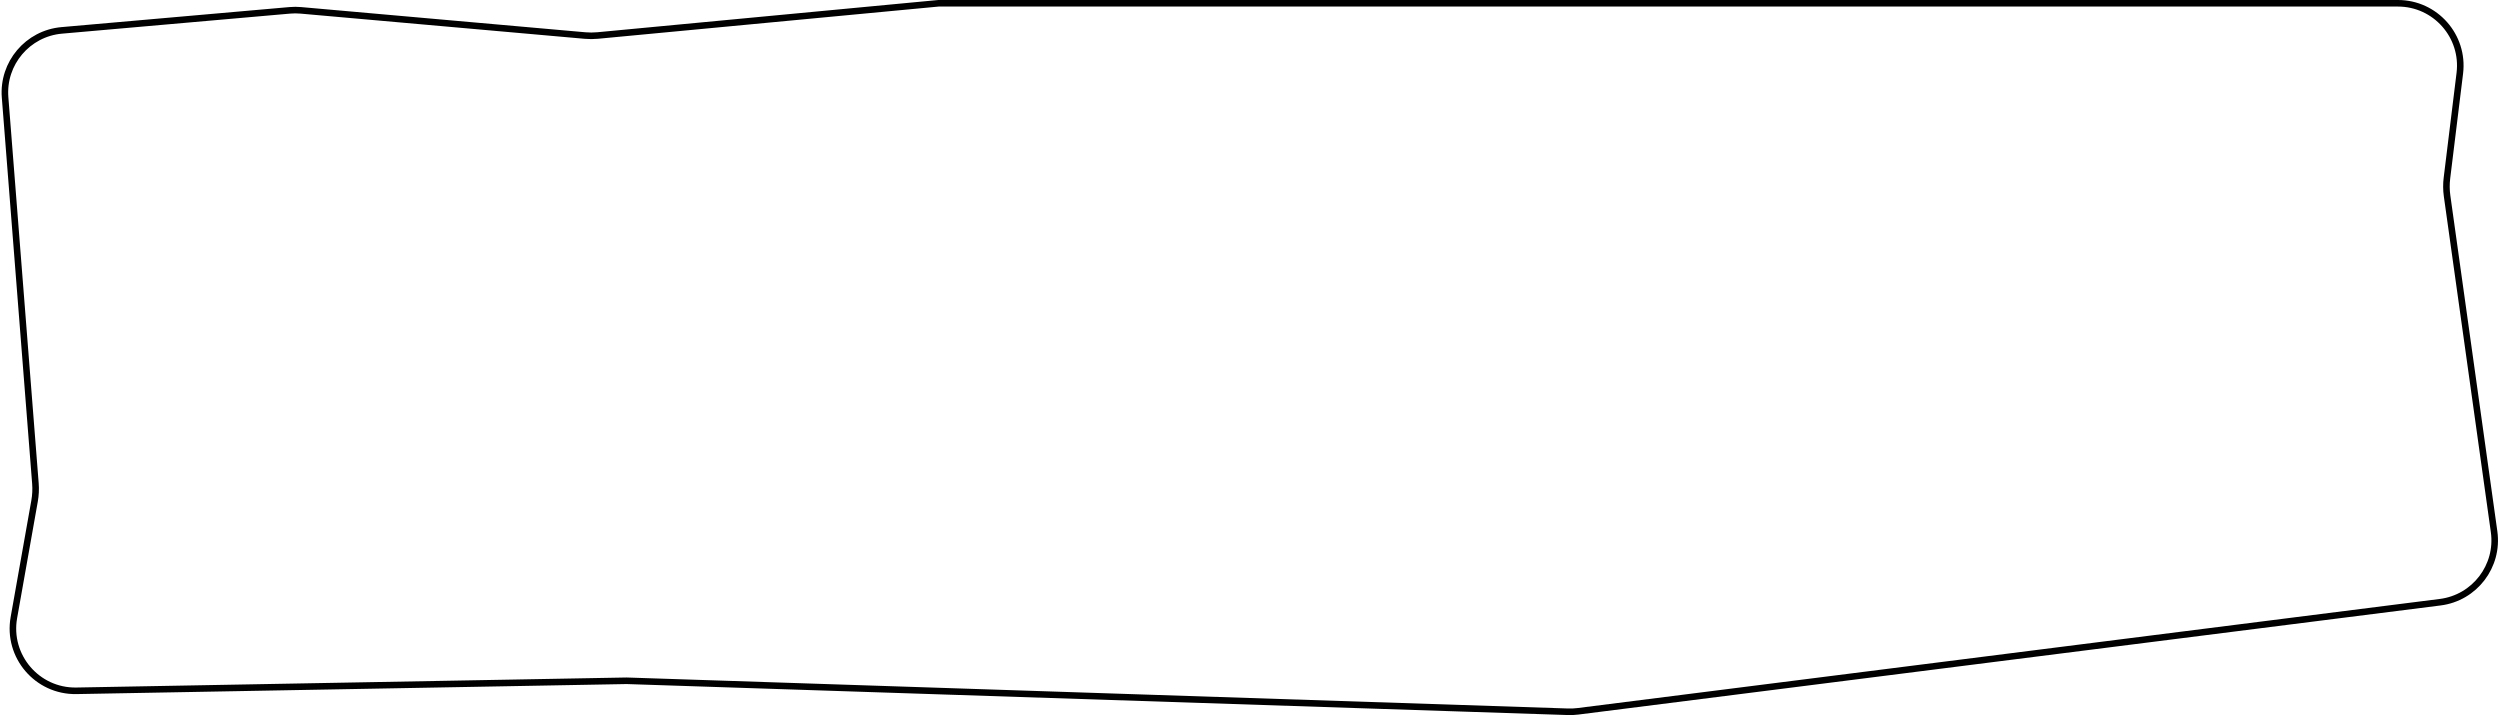 <?xml version="1.0" encoding="UTF-8"?> <svg xmlns="http://www.w3.org/2000/svg" width="762" height="218" viewBox="0 0 762 218" fill="none"><path d="M191.033 207.501L191.007 207.5L190.982 207.5L23.285 210.557C11.325 210.775 2.141 200.019 4.231 188.241L10.539 152.689C10.85 150.936 10.936 149.151 10.797 147.376L1.549 29.676C0.732 19.284 8.442 10.174 18.827 9.261L88.329 3.151C89.441 3.053 90.559 3.053 91.67 3.152L178.337 10.834C179.612 10.947 180.894 10.944 182.168 10.823L286.047 1H730.894C742.306 1 751.143 10.989 749.752 22.316L745.828 54.27C745.604 56.088 745.62 57.927 745.874 59.741L760.2 162.068C761.668 172.557 754.276 182.222 743.768 183.552L641.374 196.508L480.953 216.808C479.955 216.934 478.948 216.981 477.943 216.948L191.033 207.501Z" stroke="black" stroke-width="2"></path></svg> 